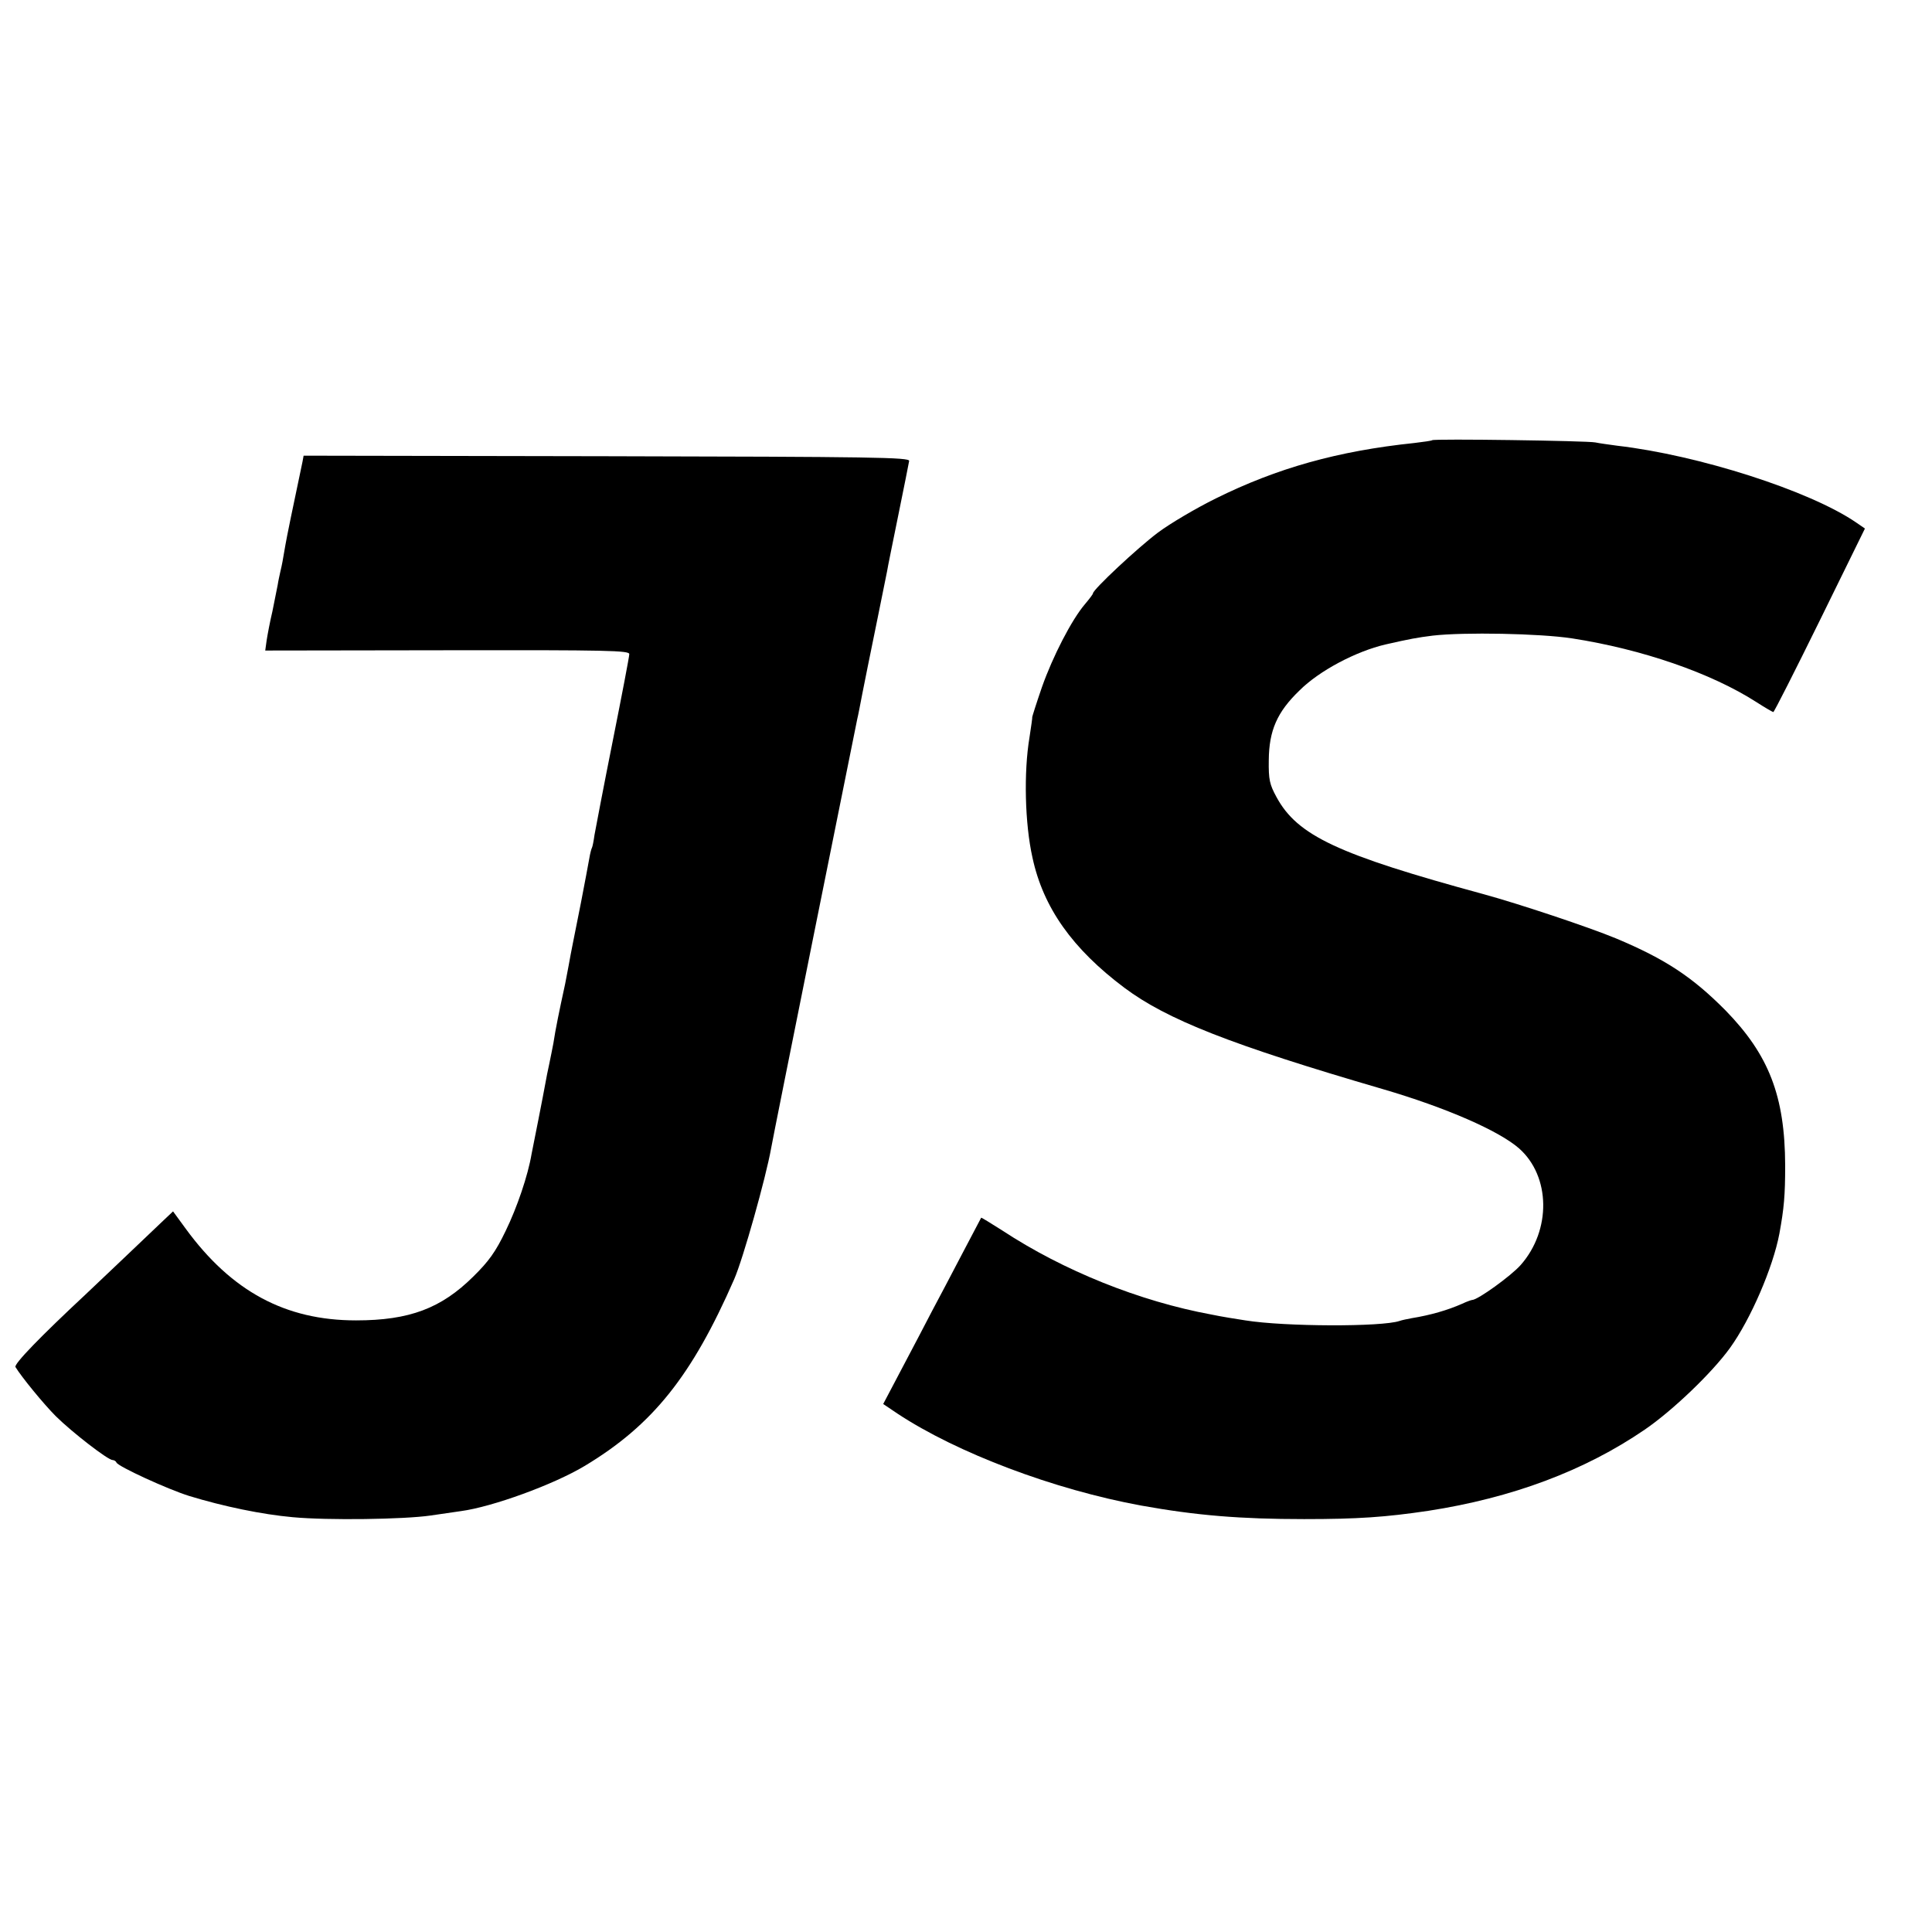 <?xml version="1.0" standalone="no"?>
<!DOCTYPE svg PUBLIC "-//W3C//DTD SVG 20010904//EN"
 "http://www.w3.org/TR/2001/REC-SVG-20010904/DTD/svg10.dtd">
<svg version="1.0" xmlns="http://www.w3.org/2000/svg"
 width="700pt" height="700pt" viewBox="0 0 700 700"
 preserveAspectRatio="xMidYMid meet">
<g transform="translate(0,700) scale(0.1,-0.1)"
fill="#000000" stroke="none">
<path d="M5189 5405 c-2 -2 -31 -6 -64 -10 -278 -29 -498 -91 -720 -201 -71
-35 -166 -91 -210 -124 -72 -54 -235 -206 -235 -220 0 -3 -13 -20 -29 -39 -48
-56 -117 -190 -156 -301 -20 -58 -35 -106 -35 -108 1 -1 -4 -34 -10 -74 -21
-125 -17 -312 11 -436 39 -181 145 -330 333 -471 154 -115 384 -206 936 -367
229 -67 421 -151 494 -215 114 -101 117 -296 6 -422 -34 -39 -156 -127 -176
-127 -3 0 -20 -6 -37 -14 -52 -23 -114 -41 -182 -52 -16 -3 -36 -7 -44 -10
-64 -22 -416 -21 -559 2 -33 5 -89 14 -122 21 -261 48 -537 159 -759 305 -41
26 -75 47 -76 46 -1 -2 -32 -61 -70 -133 -37 -71 -86 -164 -108 -205 -21 -41
-70 -134 -108 -206 l-69 -131 52 -35 c215 -142 566 -275 883 -333 200 -36 360
-49 590 -49 195 0 295 7 450 30 304 47 566 145 784 294 101 69 244 206 309
296 75 104 156 292 179 414 17 93 21 139 21 248 -1 251 -59 400 -216 561 -120
121 -218 186 -397 261 -99 41 -351 125 -479 160 -529 144 -675 212 -751 352
-25 46 -29 63 -28 134 1 107 30 174 111 252 72 72 205 142 312 167 88 20 115
25 171 32 113 13 387 8 505 -10 252 -39 503 -125 668 -231 31 -20 59 -36 61
-36 3 0 79 150 169 333 l163 332 -32 22 c-168 115 -571 244 -865 278 -30 4
-66 9 -80 12 -28 6 -586 14 -591 8z"/>
<path d="M1096 5327 c-35 -165 -58 -278 -62 -302 -10 -59 -12 -70 -18 -95 -3
-14 -8 -36 -10 -50 -3 -14 -11 -56 -19 -95 -9 -38 -18 -86 -21 -106 l-5 -36
659 1 c587 1 660 -1 660 -14 0 -9 -27 -150 -60 -315 -33 -165 -62 -318 -66
-340 -3 -22 -7 -42 -9 -46 -2 -3 -7 -21 -10 -40 -3 -19 -17 -90 -30 -159 -31
-157 -33 -163 -45 -230 -6 -30 -12 -65 -15 -77 -17 -78 -33 -155 -40 -203 -4
-19 -10 -53 -15 -75 -5 -22 -11 -53 -14 -70 -3 -16 -14 -75 -25 -130 -11 -55
-22 -112 -25 -126 -13 -78 -53 -195 -94 -279 -36 -75 -61 -110 -117 -165 -116
-115 -231 -159 -425 -159 -256 0 -451 105 -617 332 l-46 63 -36 -34 c-20 -19
-85 -81 -145 -138 -60 -57 -121 -115 -136 -129 -163 -152 -260 -252 -254 -263
22 -36 102 -134 147 -179 59 -58 188 -158 205 -158 5 0 12 -4 14 -9 5 -14 186
-97 263 -121 124 -38 264 -67 375 -77 128 -12 404 -8 500 6 47 7 96 14 110 16
113 15 336 96 449 164 246 148 388 326 541 676 32 73 115 368 134 475 3 22
301 1502 312 1555 3 11 11 54 19 95 8 41 17 84 19 95 9 42 65 321 70 345 2 14
21 106 41 205 20 99 38 187 39 195 1 13 -128 15 -1096 17 l-1098 2 -4 -22z"/>
</g>
</svg>

